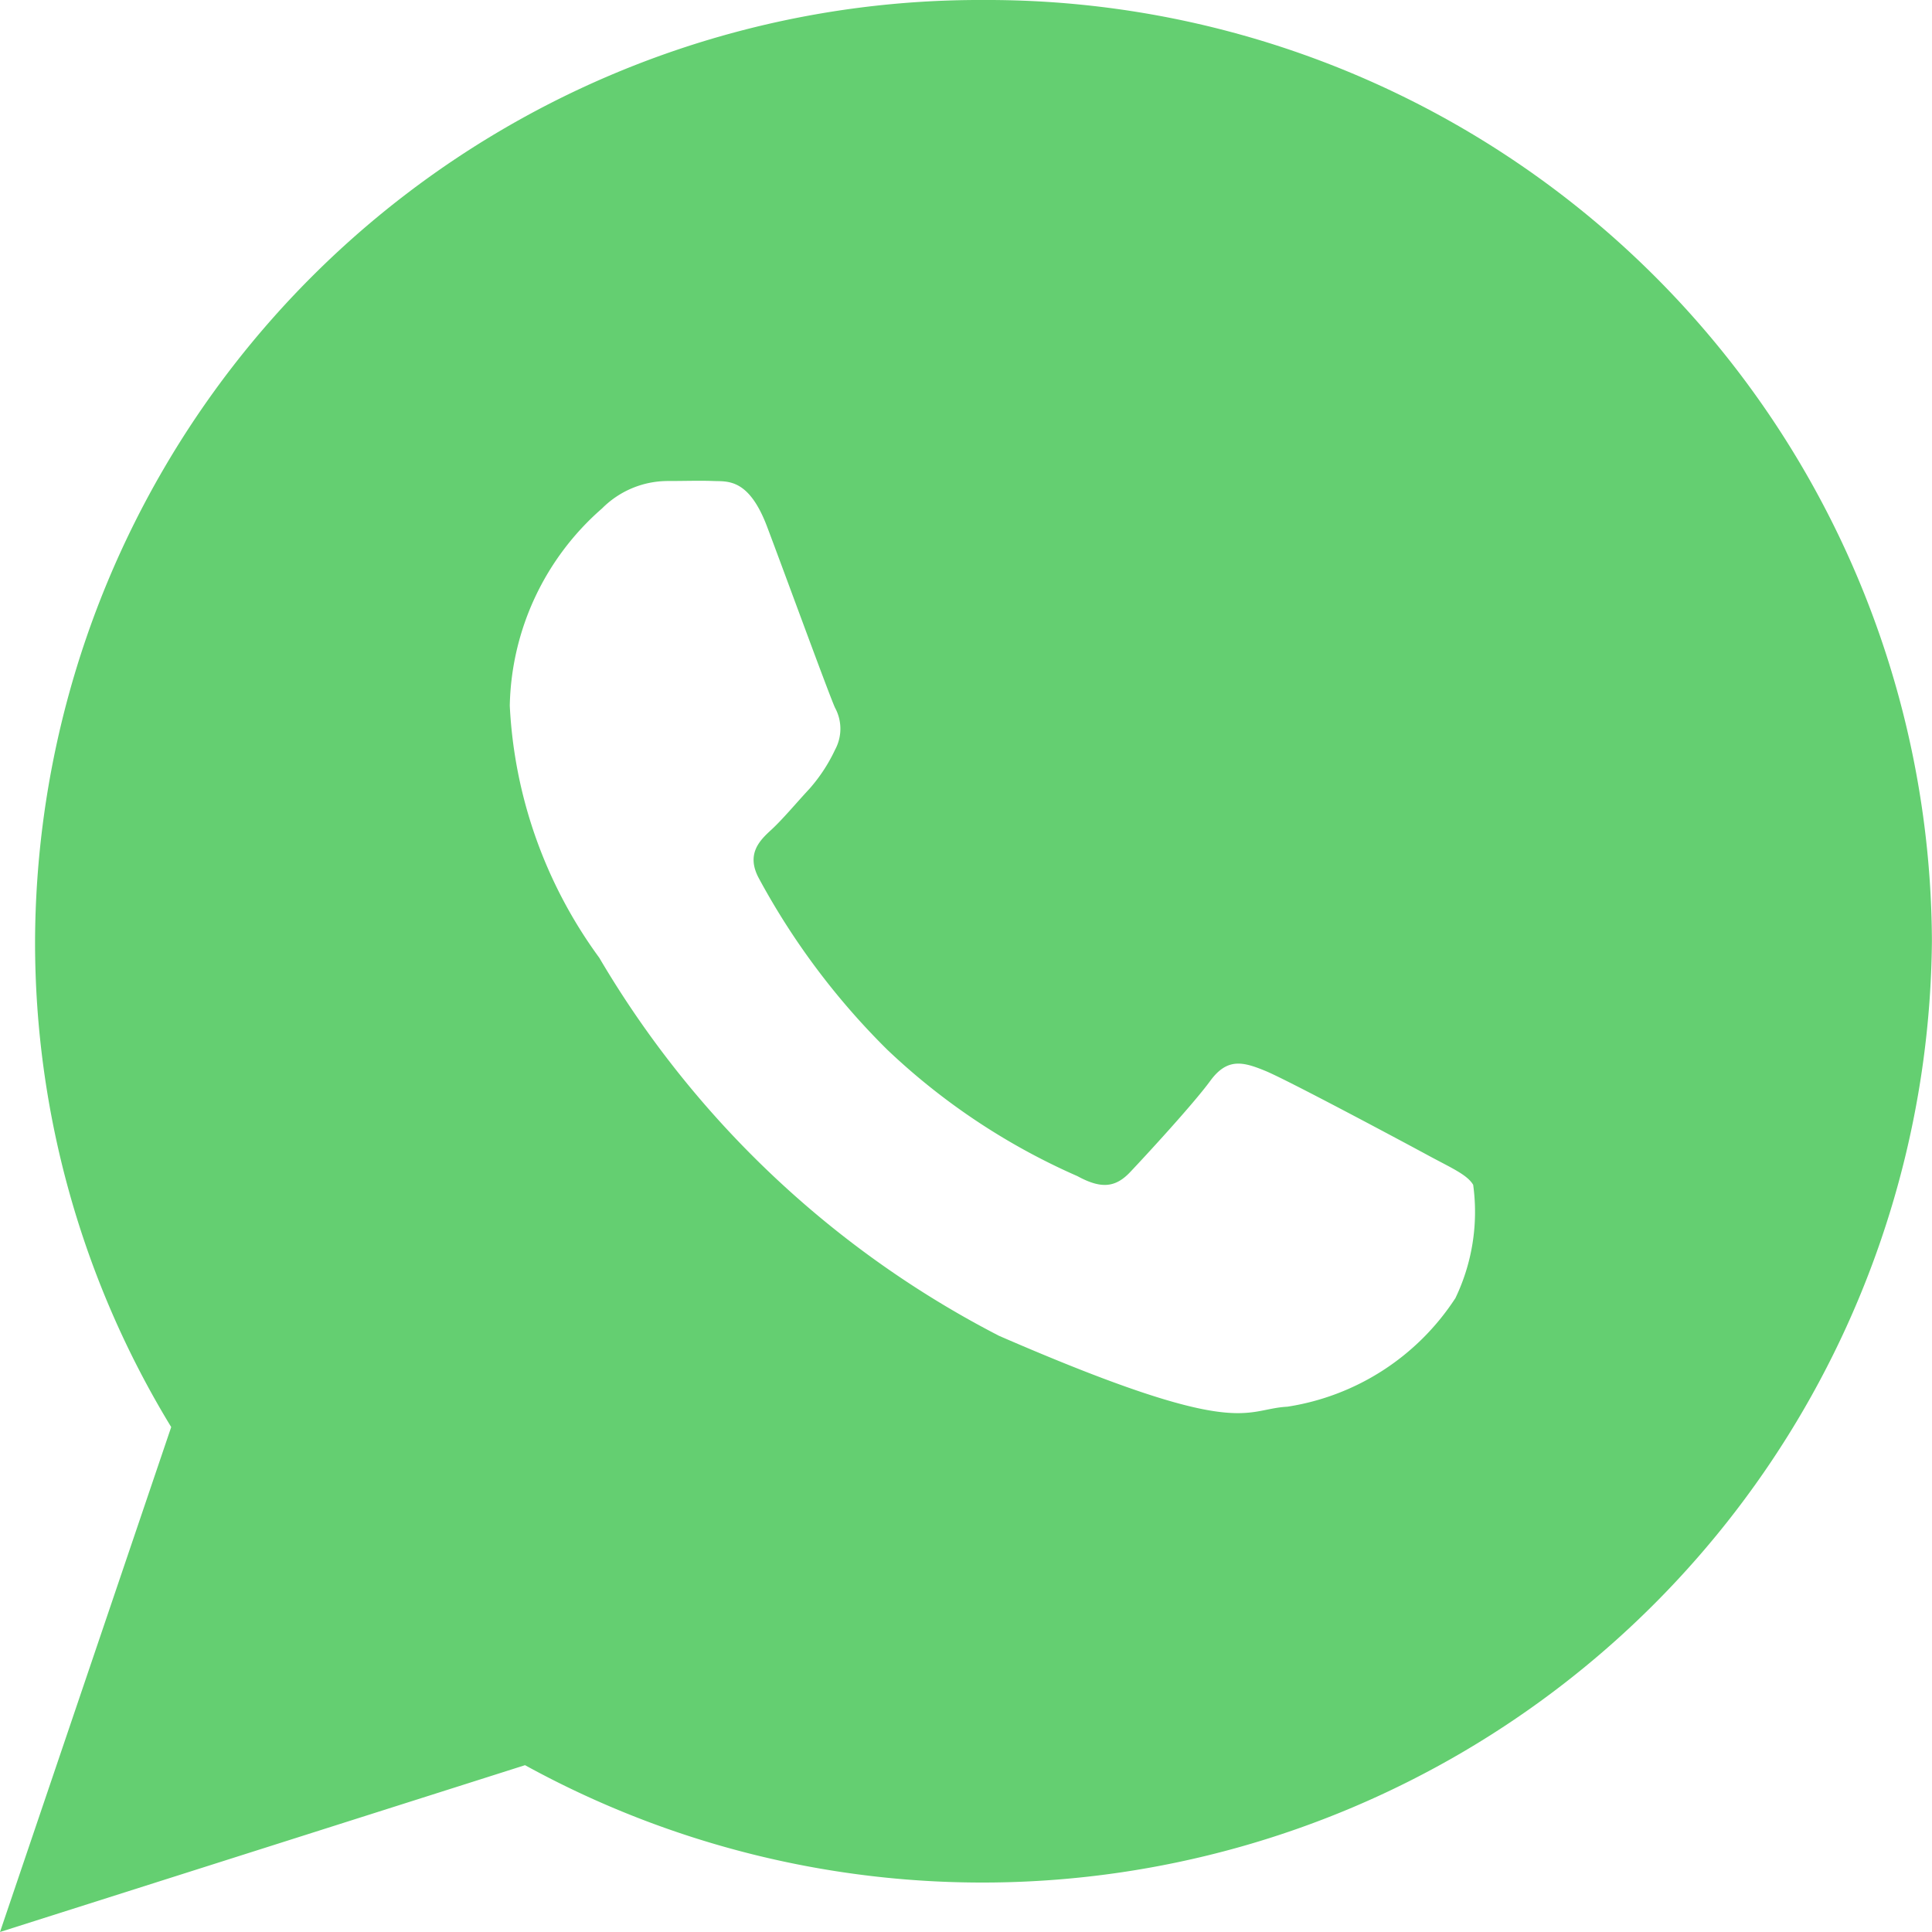 <svg xmlns="http://www.w3.org/2000/svg" width="21.159" height="21.159" viewBox="0 0 21.159 21.159">
  <path id="Icon_ionic-logo-whatsapp" data-name="Icon ionic-logo-whatsapp" d="M13.021,2.25A10.347,10.347,0,0,0,2.634,12.557a10.2,10.2,0,0,0,1.491,5.322L2.25,23.409,8,21.582a10.4,10.4,0,0,0,15.408-9.025A10.347,10.347,0,0,0,13.021,2.25Zm5.165,14.222a2.683,2.683,0,0,1-1.837,1.184c-.487.026-.5.378-3.157-.776a10.838,10.838,0,0,1-4.379-4.141,5.094,5.094,0,0,1-.98-2.761,2.943,2.943,0,0,1,1.011-2.16,1.017,1.017,0,0,1,.719-.3c.209,0,.345-.006.5,0s.387-.032.588.5.682,1.849.744,1.983a.481.481,0,0,1,0,.461,1.8,1.8,0,0,1-.282.429c-.139.149-.292.333-.415.446s-.282.263-.137.532a7.949,7.949,0,0,0,1.406,1.877,7.247,7.247,0,0,0,2.083,1.385c.26.142.416.126.577-.044s.691-.744.878-1,.362-.207.6-.11,1.519.782,1.779.923.434.214.5.326A2.181,2.181,0,0,1,18.187,16.472Z" transform="translate(-2.25 -2.25)" fill="#64cf71"/>
</svg>
